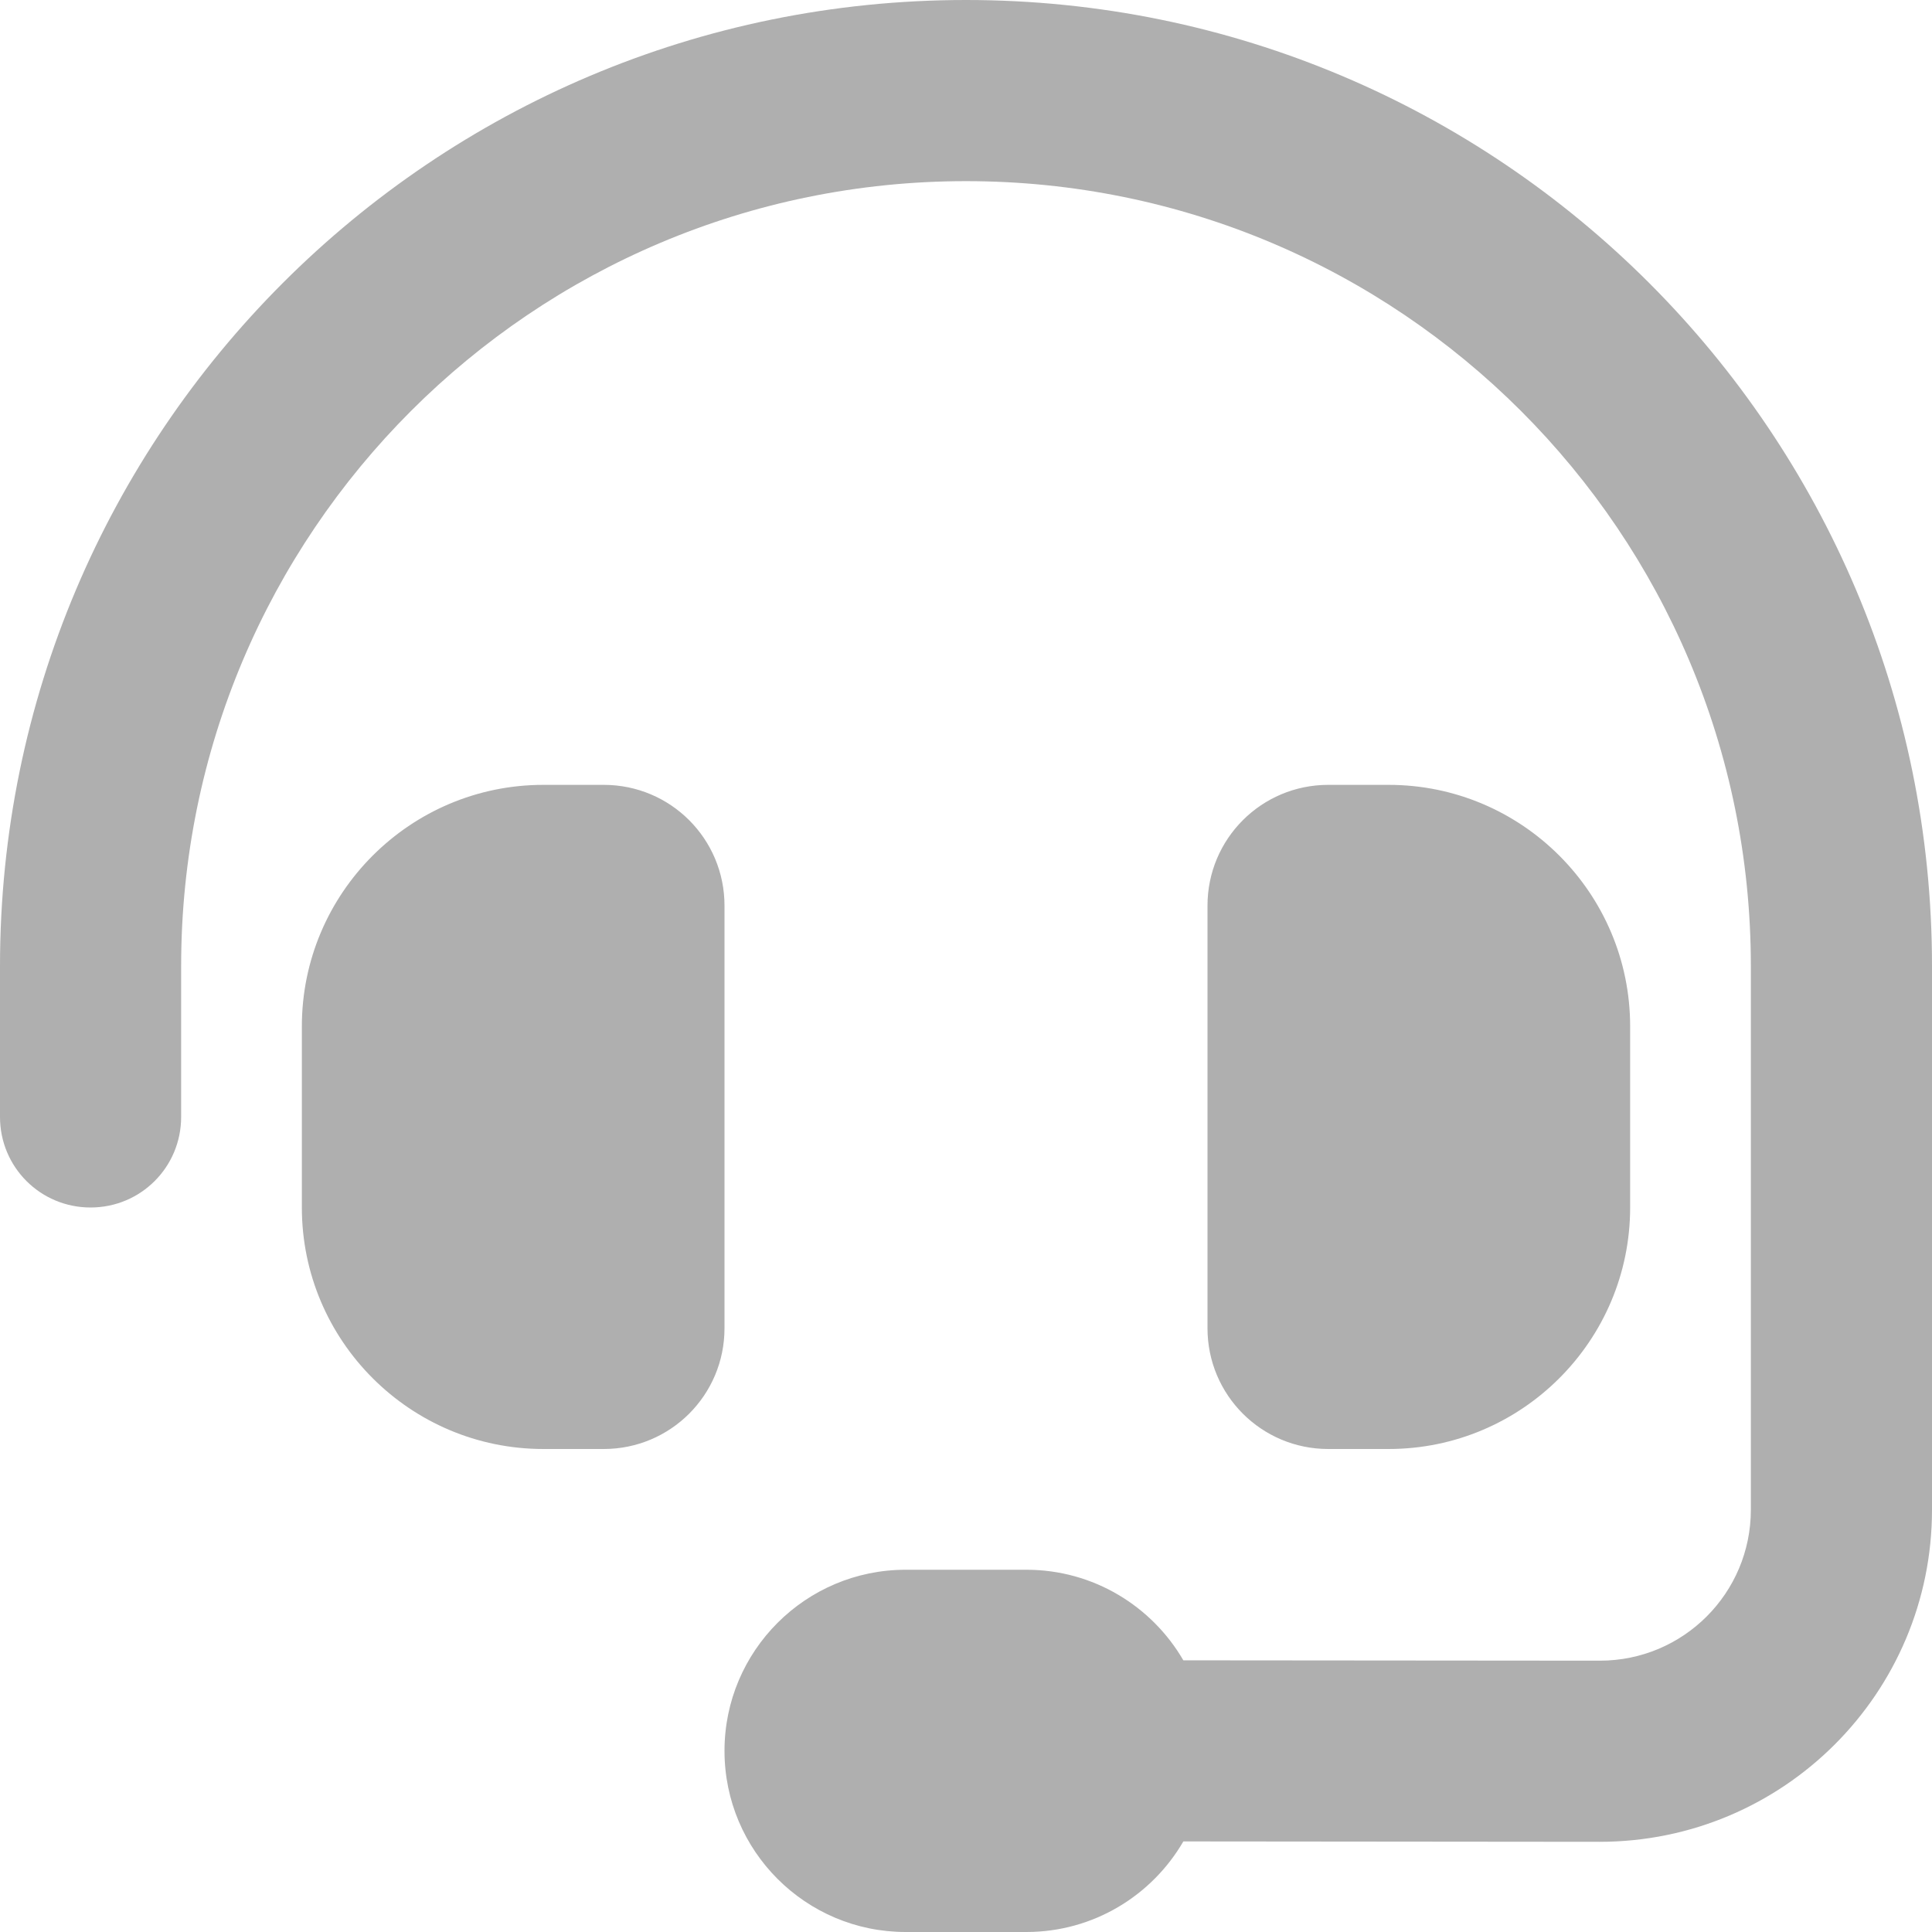 <svg xmlns="http://www.w3.org/2000/svg" fill="none" viewBox="0 0 50 50" height="50" width="50">
<g clip-path="url(#clip0_12501_10874)">
<path fill="#AFAFAF" d="M25 4.688C13.779 4.688 4.688 13.779 4.688 25V28.906C4.688 30.205 3.643 31.25 2.344 31.25C1.045 31.25 0 30.205 0 28.906V25C0 11.191 11.191 0 25 0C38.809 0 50 11.191 50 25V39.072C50 43.818 46.152 47.666 41.397 47.666L30.625 47.656C29.814 49.053 28.301 50 26.562 50H23.438C20.85 50 18.75 47.9 18.75 45.312C18.75 42.725 20.85 40.625 23.438 40.625H26.562C28.301 40.625 29.814 41.572 30.625 42.969L41.406 42.978C43.565 42.978 45.312 41.23 45.312 39.072V25C45.312 13.779 36.221 4.688 25 4.688ZM14.062 20.312H15.625C17.354 20.312 18.75 21.709 18.75 23.438V34.375C18.75 36.103 17.354 37.5 15.625 37.5H14.062C10.615 37.5 7.812 34.697 7.812 31.25V26.562C7.812 23.115 10.615 20.312 14.062 20.312ZM35.938 20.312C39.385 20.312 42.188 23.115 42.188 26.562V31.25C42.188 34.697 39.385 37.5 35.938 37.5H34.375C32.647 37.5 31.25 36.103 31.25 34.375V23.438C31.25 21.709 32.647 20.312 34.375 20.312H35.938Z"></path>
</g>
<defs>
<clipPath id="clip0_12501_10874">
<rect fill="white" height="50" width="50"></rect>
</clipPath>
</defs>
</svg>
